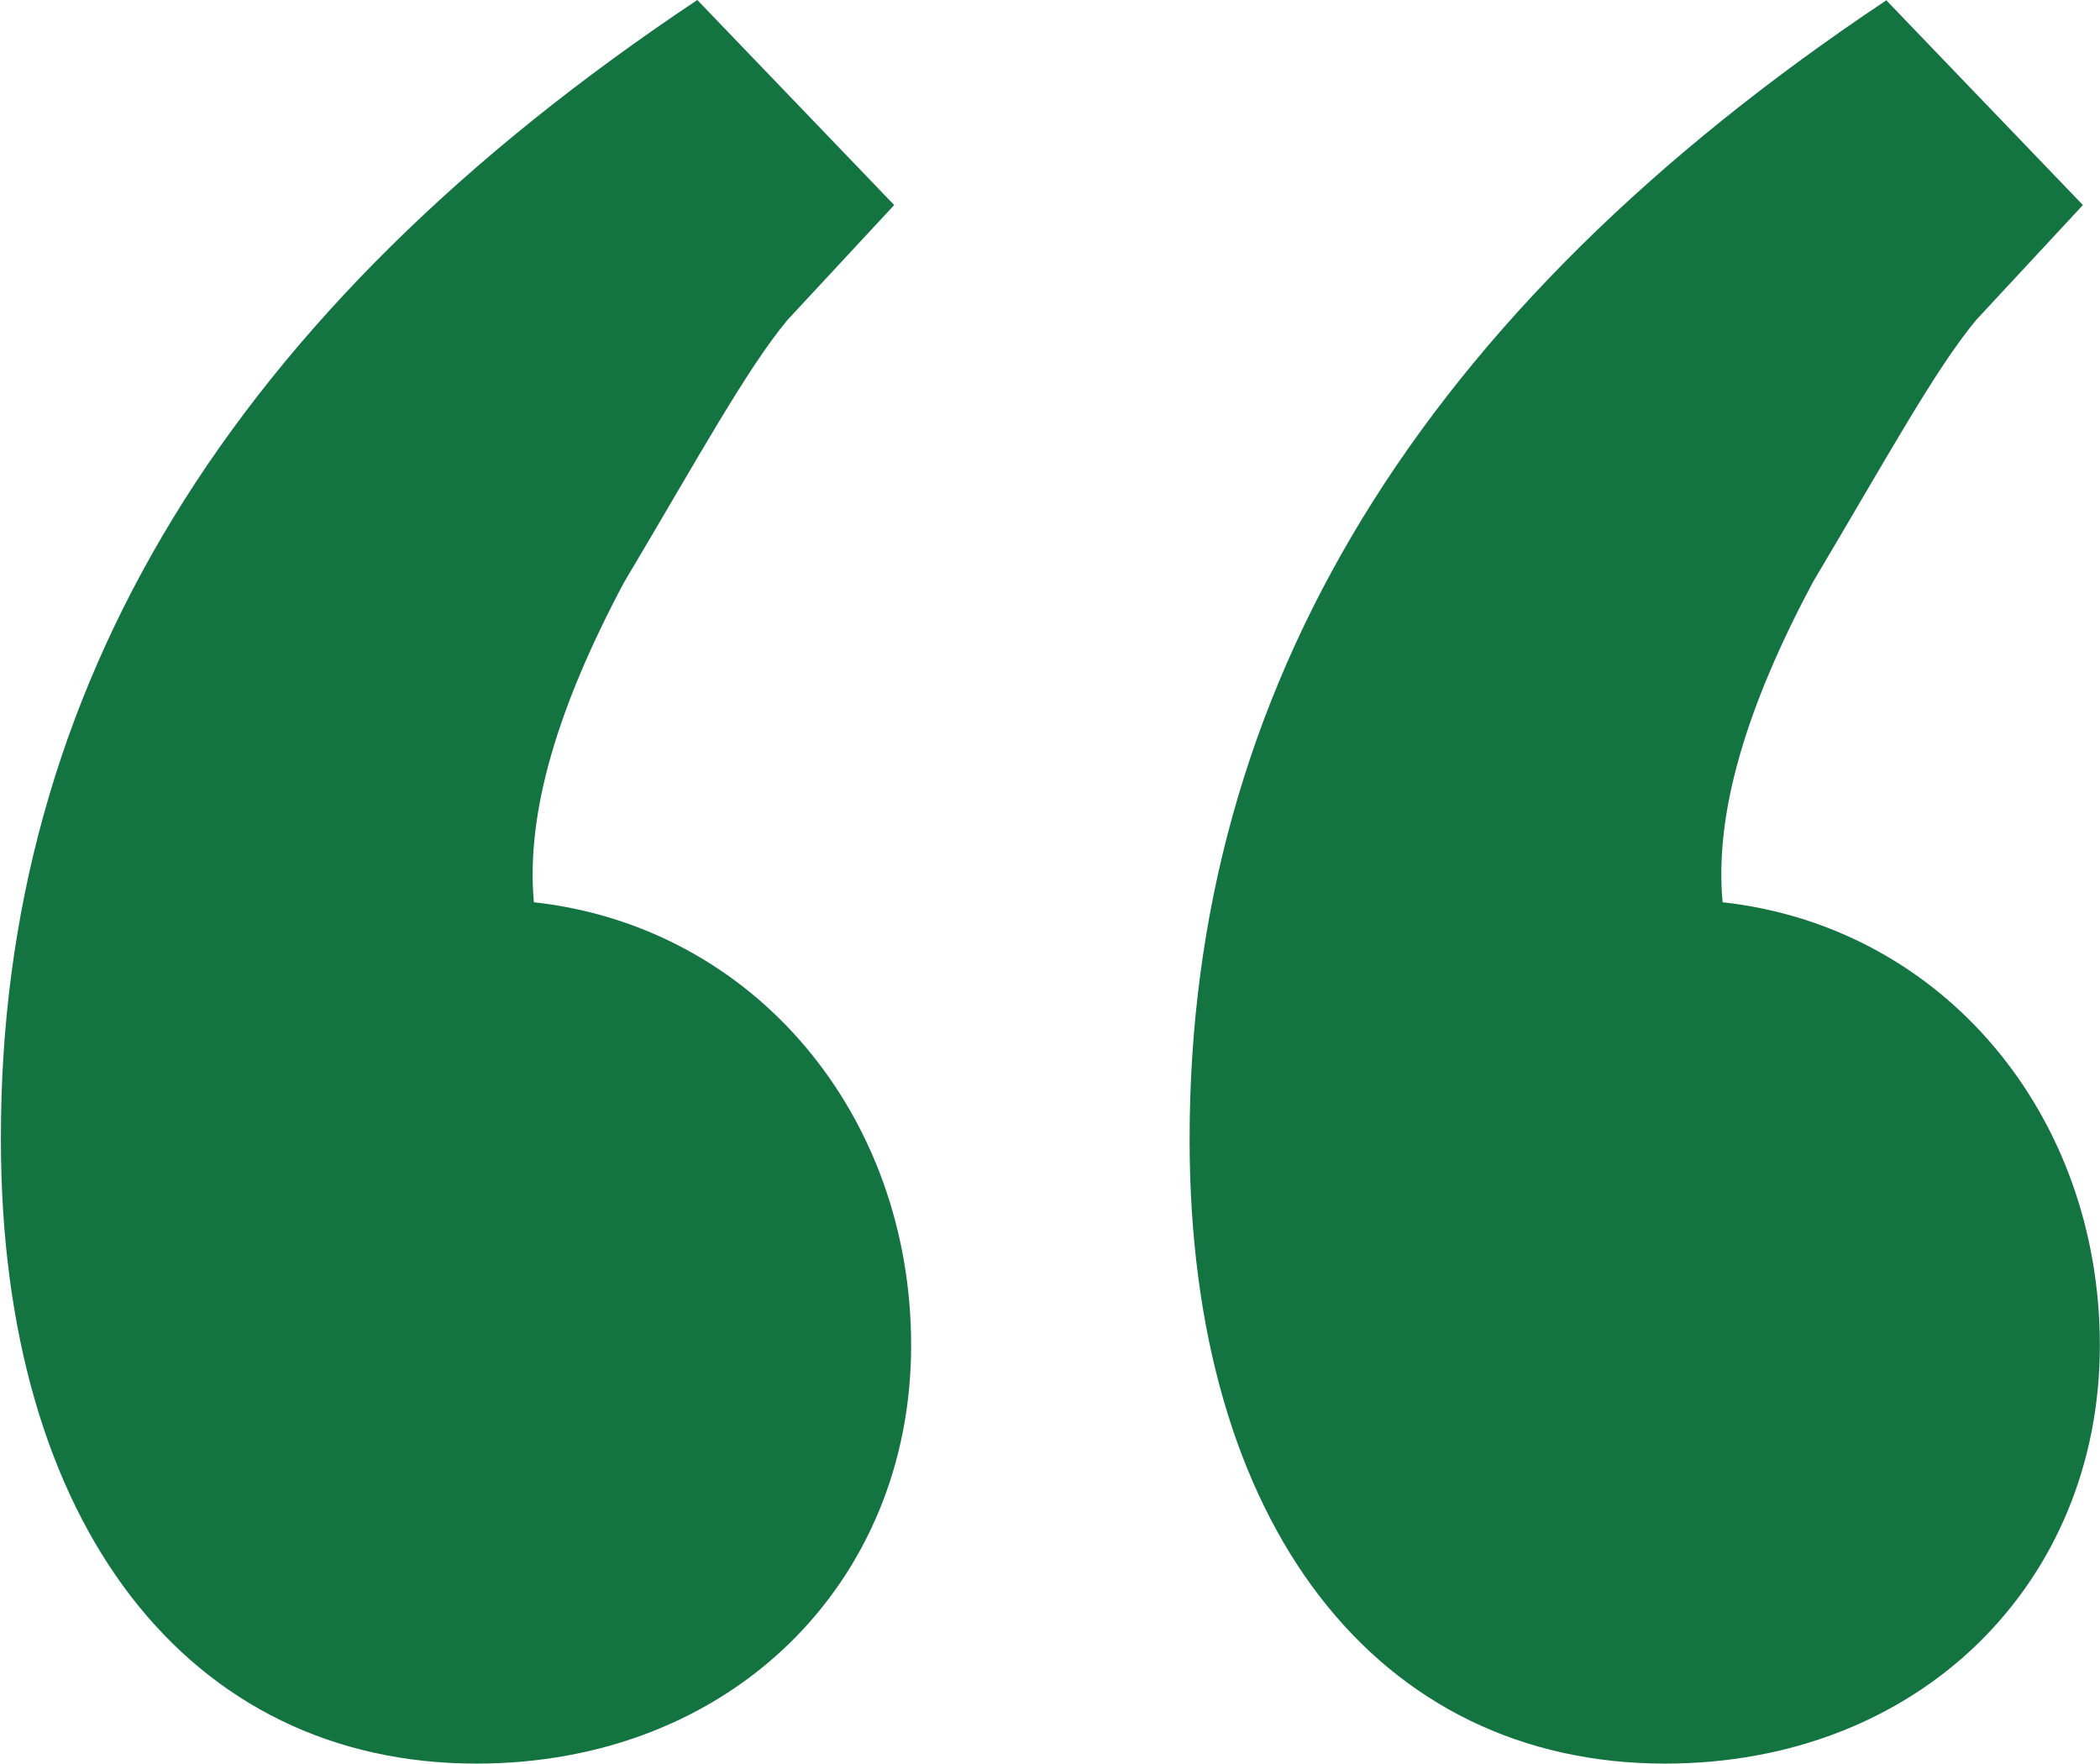 <svg xmlns="http://www.w3.org/2000/svg" id="Layer_1" data-name="Layer 1" viewBox="0 0 141.33 118.7"><defs><style>.cls-1{isolation:isolate;}.cls-2{fill:#147441;}</style></defs><title>dot_icon</title><g class="cls-1"><g class="cls-1"><path class="cls-2" d="M173.49,166.57l13.25,13.8-7.18,7.73c-2.76,3.31-6.07,9.38-11,17.66-4.42,8.29-6.62,15.46-6.07,21.53,14.9,1.66,25.39,14.36,25.39,29.82,0,16-12.14,28.15-29.26,28.15-19.32,0-32-16-32-42C126.56,212.94,142,187.55,173.49,166.57Zm80,0,13.25,13.8-7.18,7.73c-2.76,3.31-6.07,9.38-11,17.66-4.42,8.29-6.63,15.46-6.07,21.53,14.9,1.66,25.39,14.36,25.39,29.82,0,16-12.14,28.15-29.26,28.15-19.32,0-32-16-32-42C206.61,212.94,222.07,187.55,253.54,166.57Z" transform="translate(-126.56 -166.57)"></path></g></g></svg>